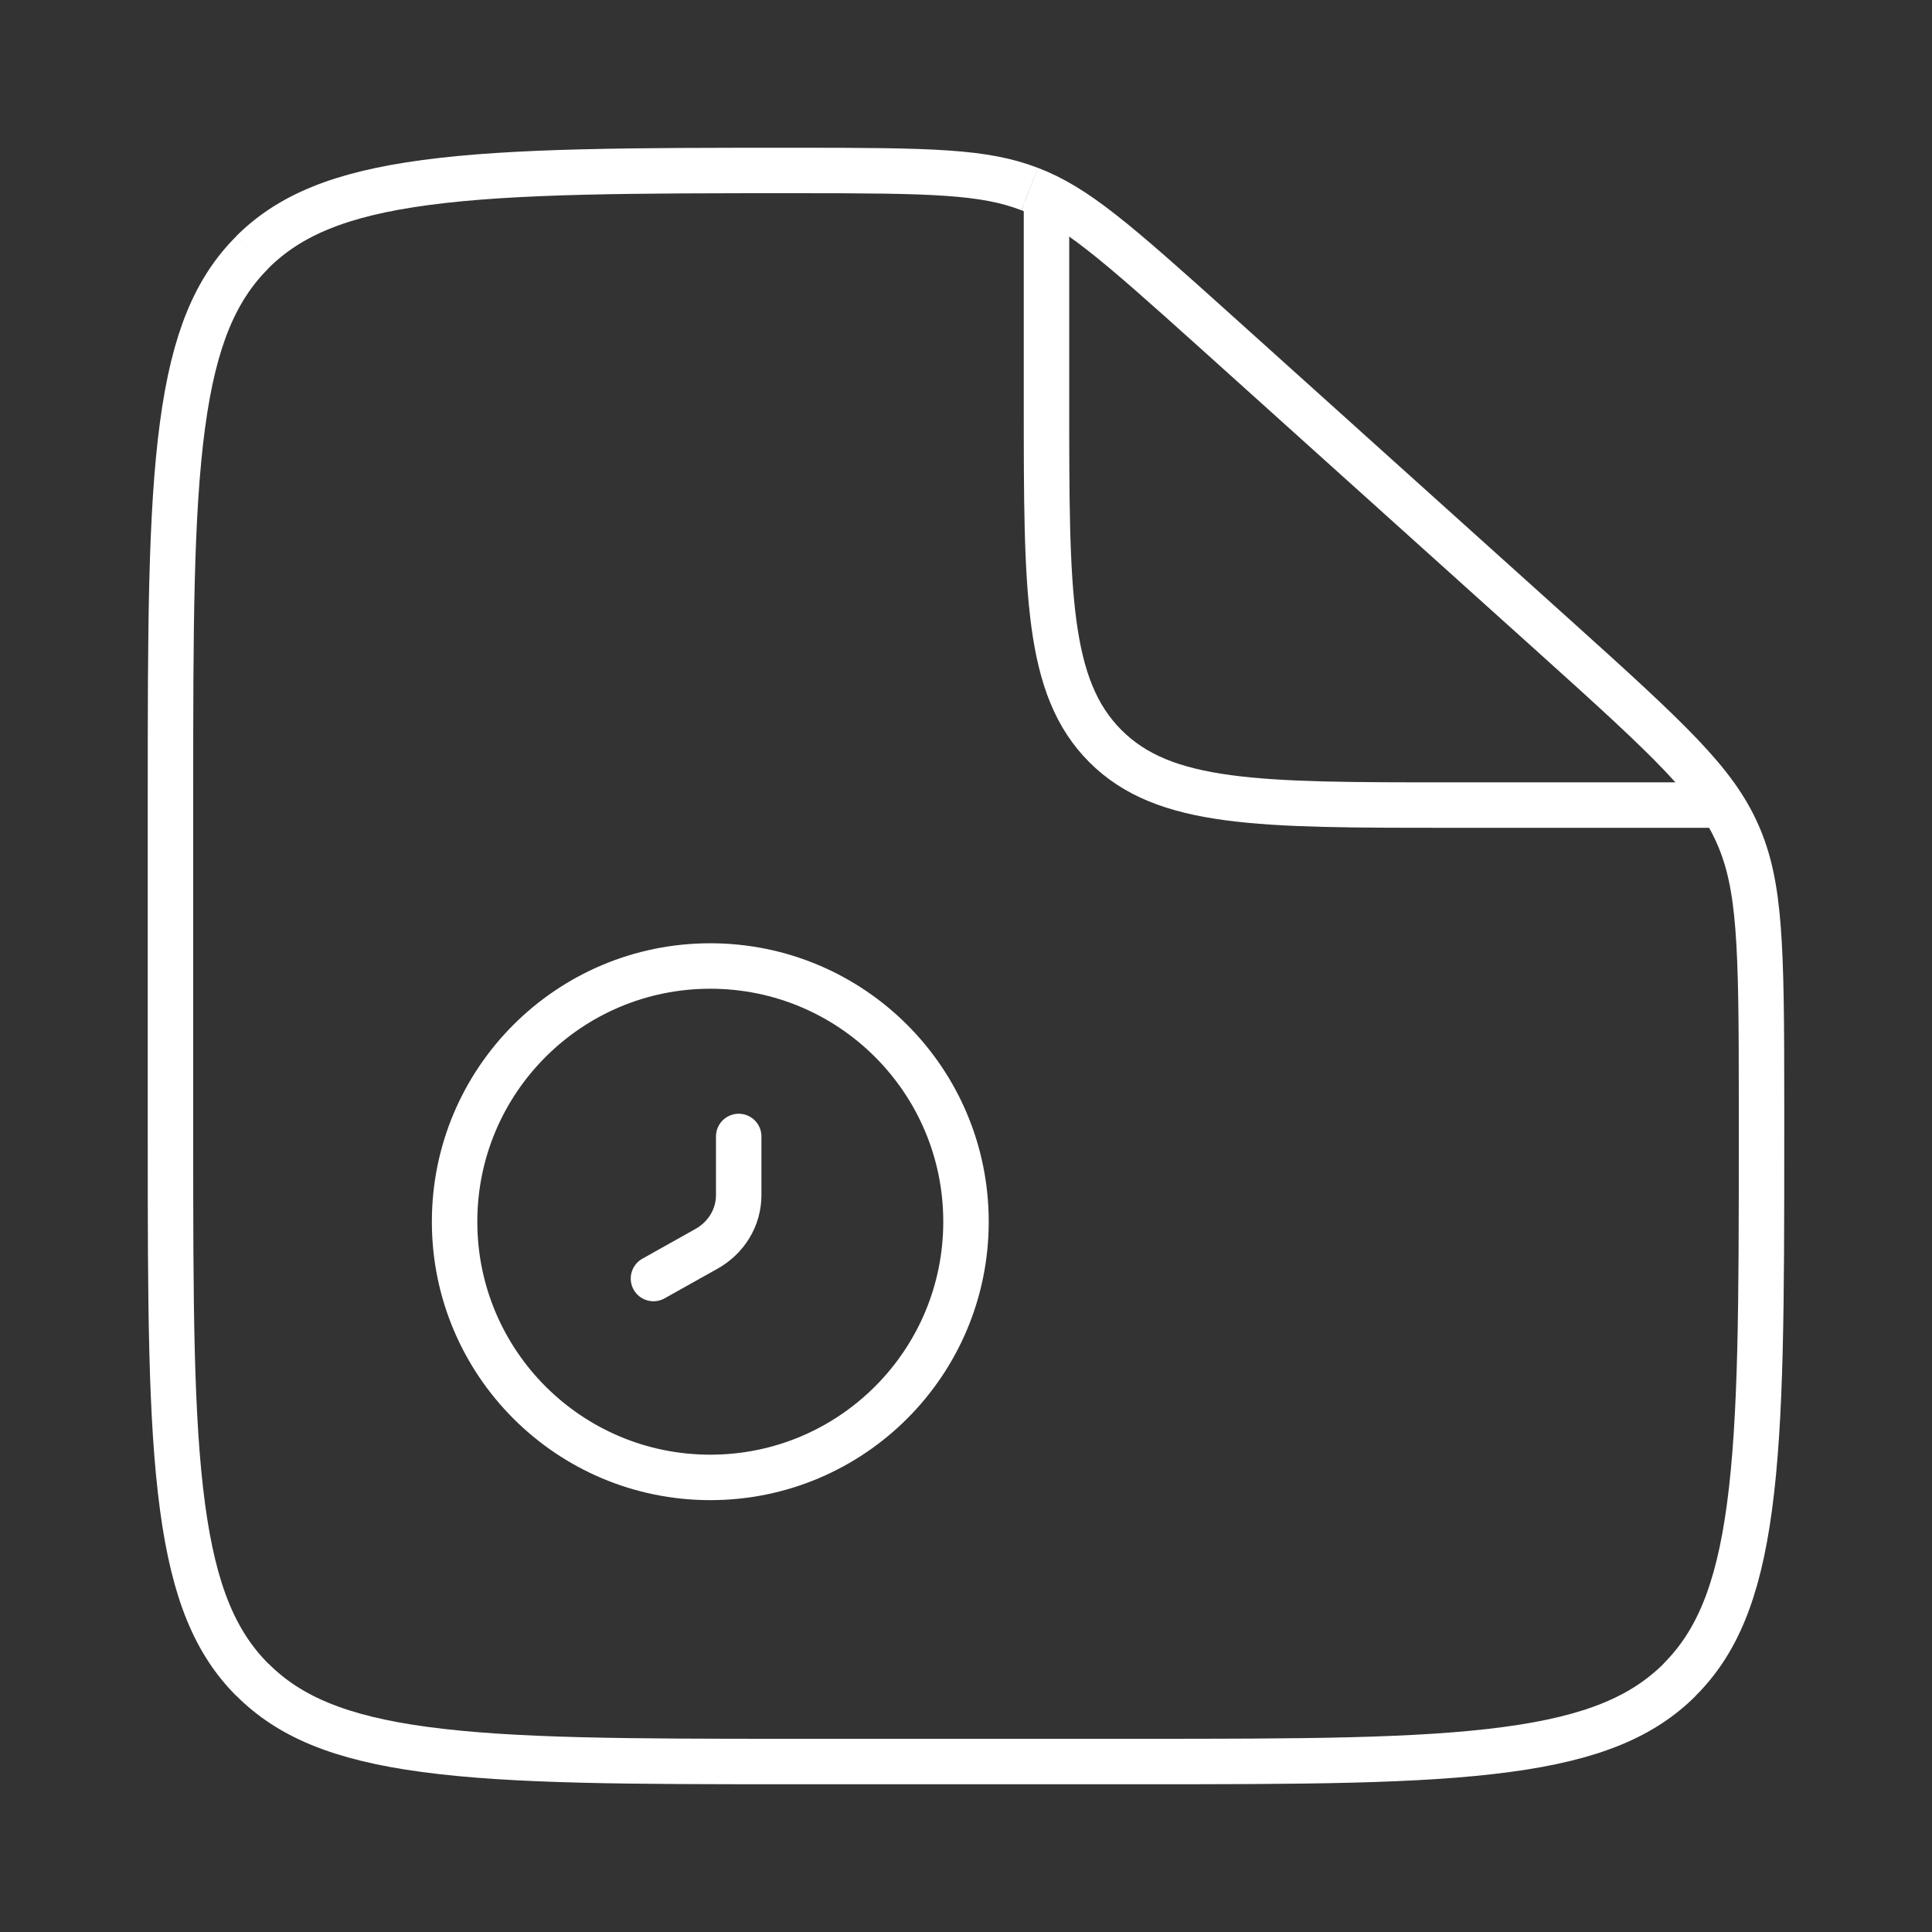 <svg width="68" height="68" viewBox="0 0 68 68" fill="none" xmlns="http://www.w3.org/2000/svg">
<rect x="0" y="0" width="68" height="68" fill="#333333" stroke="none"/>
<path d="M8.882 59.118C10.162 60.399 11.918 61.168 14.96 61.576C18.075 61.994 22.173 62 27.946 62H40.054C45.827 62 49.928 61.994 53.037 61.576C56.082 61.168 57.838 60.399 59.121 59.121M59.118 59.118C60.399 57.838 61.168 56.082 61.576 53.04C61.994 49.928 62 45.827 62 40.054V38.731C62 33.219 61.955 31.145 61.149 29.335C60.344 27.528 58.831 26.105 54.735 22.419L42.751 11.633C39.209 8.446 37.853 7.271 36.243 6.654M36.24 6.654C34.633 6.036 32.825 6 28.037 6C22.234 6 18.111 6.006 14.984 6.424C11.921 6.832 10.162 7.601 8.879 8.879M8.879 59.121C7.601 57.838 6.832 56.082 6.424 53.037C6.006 49.928 6 45.827 6 40.054V27.946C6 22.173 6.006 18.075 6.424 14.96C6.832 11.918 7.601 10.162 8.882 8.882" stroke="white" stroke-width="1.6"/>
<path d="M36.833 7.086V14.169C36.833 20.847 36.833 24.188 38.907 26.262C40.981 28.336 44.322 28.336 51 28.336H60.333" stroke="white" stroke-width="1.6"/>
<path d="M25 52C29.971 52 34 47.971 34 43C34 38.029 29.971 34 25 34C20.029 34 16 38.029 16 43C16 47.971 20.029 52 25 52Z" stroke="white" stroke-width="1.6" stroke-miterlimit="10" stroke-linecap="round" stroke-linejoin="round"/>
<path d="M26 40V42.067C26 42.844 25.568 43.578 24.824 43.978L23 45" stroke="white" stroke-width="1.6" stroke-miterlimit="10" stroke-linecap="round" stroke-linejoin="round"/>
</svg>
